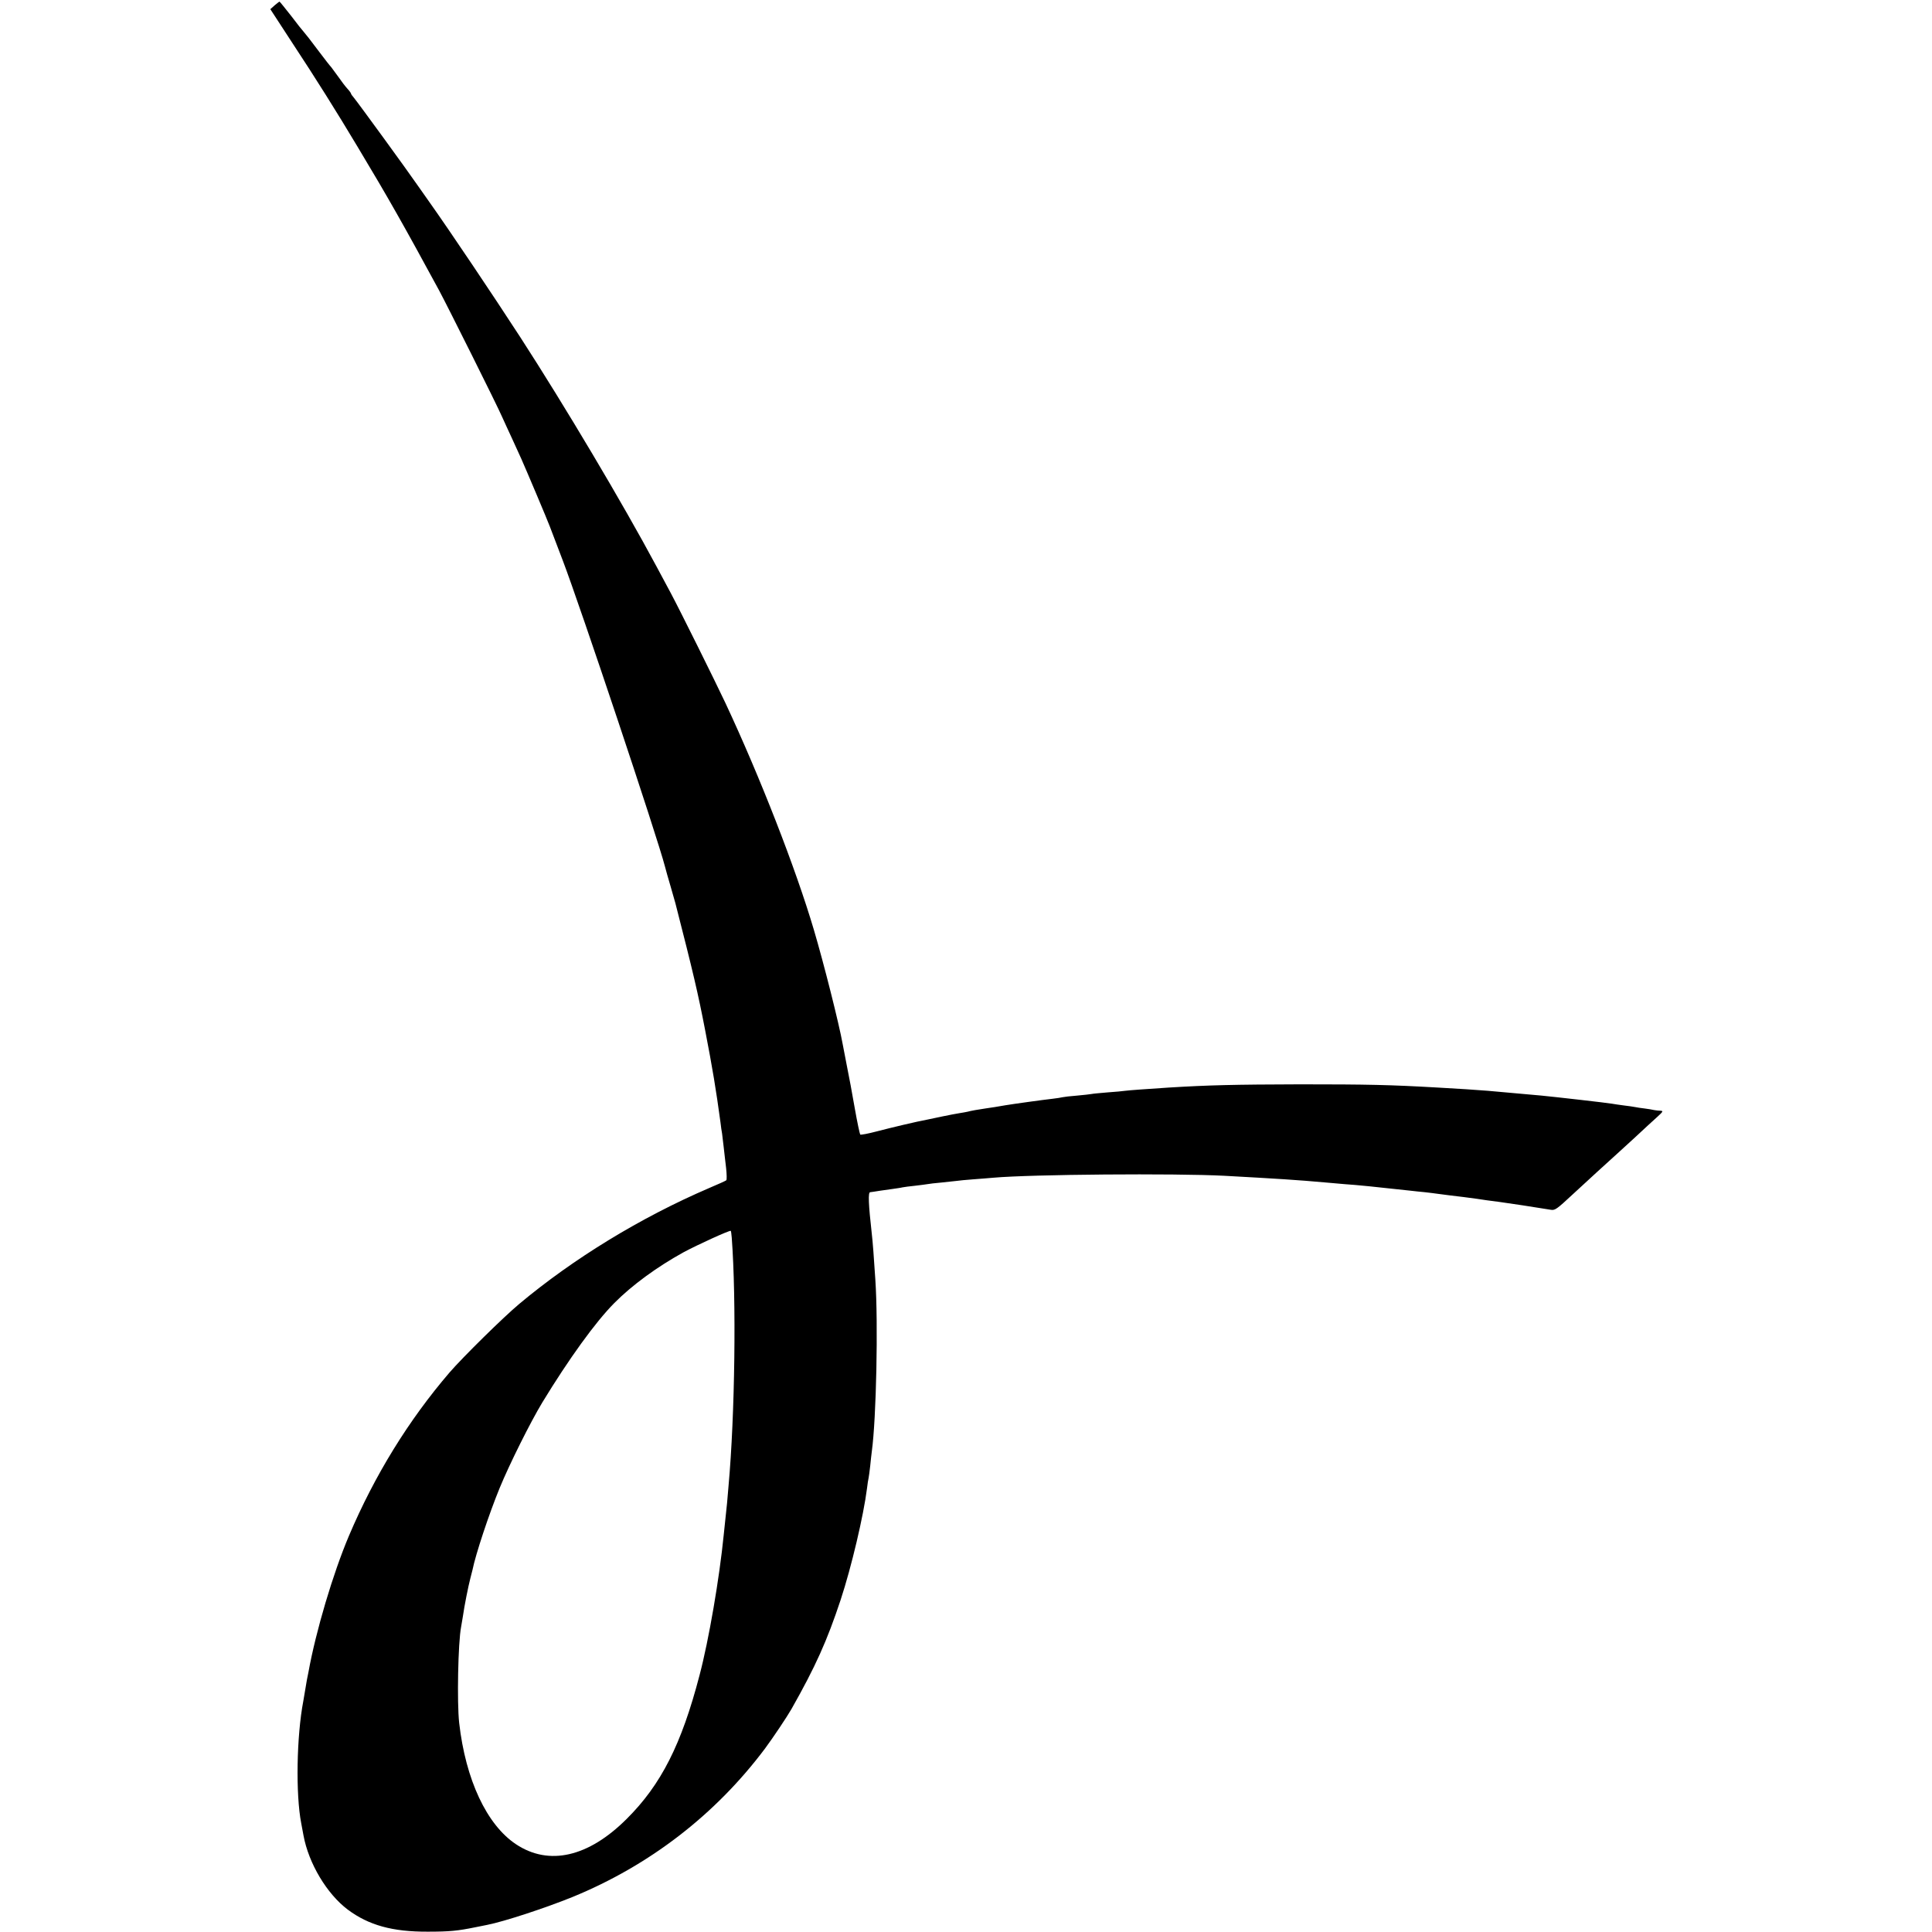 <?xml version="1.0" standalone="no"?>
<!DOCTYPE svg PUBLIC "-//W3C//DTD SVG 20010904//EN"
 "http://www.w3.org/TR/2001/REC-SVG-20010904/DTD/svg10.dtd">
<svg version="1.0" xmlns="http://www.w3.org/2000/svg"
 width="1200pt" height="1200pt" viewBox="0 0 1200 1200"
 preserveAspectRatio="xMidYMid meet">
<g transform="translate(0,1200) scale(0.1,-0.1)"
fill="#000000" stroke="none">
<path d="M1706 11967 l-27 -24 133 -204 c151 -229 280 -435 408 -649 196 -326
292 -497 508 -895 54 -101 359 -711 391 -785 14 -30 41 -91 62 -135 20 -44 46
-100 57 -125 32 -72 163 -382 177 -420 7 -19 43 -114 80 -210 107 -280 588
-1718 636 -1905 4 -16 19 -70 34 -120 14 -49 28 -97 30 -105 110 -429 141
-561 185 -790 46 -238 67 -365 95 -571 3 -25 7 -57 10 -70 2 -13 6 -51 10 -84
4 -33 10 -91 15 -130 4 -38 5 -73 1 -76 -3 -3 -51 -25 -106 -48 -426 -183
-843 -438 -1180 -720 -98 -82 -350 -330 -433 -426 -254 -296 -465 -638 -625
-1015 -99 -234 -205 -591 -251 -845 -3 -16 -8 -39 -10 -50 -2 -11 -7 -40 -11
-65 -4 -25 -9 -54 -11 -65 -42 -219 -48 -580 -13 -760 5 -27 11 -61 14 -75 32
-174 145 -363 275 -461 130 -97 278 -138 497 -137 135 0 186 5 298 28 28 6 59
12 70 14 107 21 362 105 530 173 479 196 889 512 1197 923 51 69 136 196 164
245 150 265 221 424 305 677 68 206 143 526 164 693 3 28 8 57 10 65 2 8 6 42
10 75 3 33 8 74 10 90 28 205 40 795 22 1065 -8 129 -17 245 -22 285 -21 187
-24 260 -10 260 6 1 33 4 60 9 28 4 66 9 85 12 19 3 44 6 55 9 11 2 46 7 78
10 32 4 67 8 77 10 10 2 50 7 87 10 37 4 79 8 93 10 14 2 61 7 105 10 44 3
100 8 125 10 235 21 1127 28 1435 12 327 -18 457 -26 633 -42 31 -3 83 -7 114
-10 76 -5 196 -17 403 -40 28 -3 70 -8 95 -10 25 -3 61 -7 80 -10 51 -7 109
-14 160 -20 25 -3 62 -8 83 -11 48 -7 70 -11 137 -19 47 -6 237 -35 321 -49
27 -5 37 2 139 97 69 64 247 227 270 247 9 8 62 56 116 106 54 51 117 108 139
128 33 30 37 36 20 37 -11 0 -29 2 -40 4 -11 3 -38 7 -60 10 -22 2 -49 7 -60
9 -11 2 -42 7 -70 10 -27 4 -61 8 -75 11 -27 5 -352 42 -435 50 -119 11 -246
22 -335 30 -58 5 -200 14 -310 20 -296 17 -435 20 -855 20 -407 -1 -570 -5
-815 -20 -139 -9 -249 -17 -270 -20 -14 -2 -63 -7 -110 -10 -47 -4 -92 -8
-100 -10 -8 -2 -49 -6 -90 -10 -41 -3 -82 -8 -90 -10 -8 -2 -37 -7 -65 -10
-55 -6 -242 -32 -290 -40 -16 -3 -46 -8 -65 -11 -19 -3 -46 -7 -60 -9 -37 -5
-93 -15 -110 -20 -8 -2 -31 -6 -50 -9 -19 -3 -67 -12 -105 -20 -39 -8 -82 -17
-95 -20 -66 -12 -225 -50 -313 -73 -53 -14 -100 -23 -104 -20 -3 4 -19 78 -34
164 -15 87 -37 205 -49 263 -11 58 -23 119 -26 135 -22 124 -117 501 -179 710
-112 379 -334 949 -550 1410 -62 132 -284 579 -338 680 -24 44 -64 119 -89
166 -212 396 -571 999 -846 1424 -174 268 -436 658 -565 840 -31 44 -62 88
-69 98 -71 103 -372 516 -400 550 -10 11 -18 23 -18 26 0 3 -10 17 -23 31 -13
14 -37 46 -55 72 -18 25 -38 52 -44 60 -7 7 -40 49 -73 93 -62 83 -83 109
-100 129 -6 6 -41 50 -78 99 -38 48 -69 87 -71 87 -2 0 -15 -11 -30 -23z
m2839 -7654 c29 -386 20 -1101 -20 -1543 -2 -19 -6 -66 -9 -105 -4 -38 -9 -86
-11 -105 -2 -19 -7 -62 -10 -95 -26 -263 -92 -651 -150 -870 -112 -430 -239
-680 -452 -892 -238 -238 -483 -294 -688 -158 -182 121 -313 401 -353 754 -14
126 -7 498 12 596 2 11 7 40 11 65 9 65 34 189 46 235 6 22 12 47 14 55 19 95
102 346 169 509 61 148 190 407 265 531 164 269 329 498 446 616 111 112 266
225 429 315 89 48 289 139 295 134 2 -2 4 -21 6 -42z"/>
</g>
</svg>
